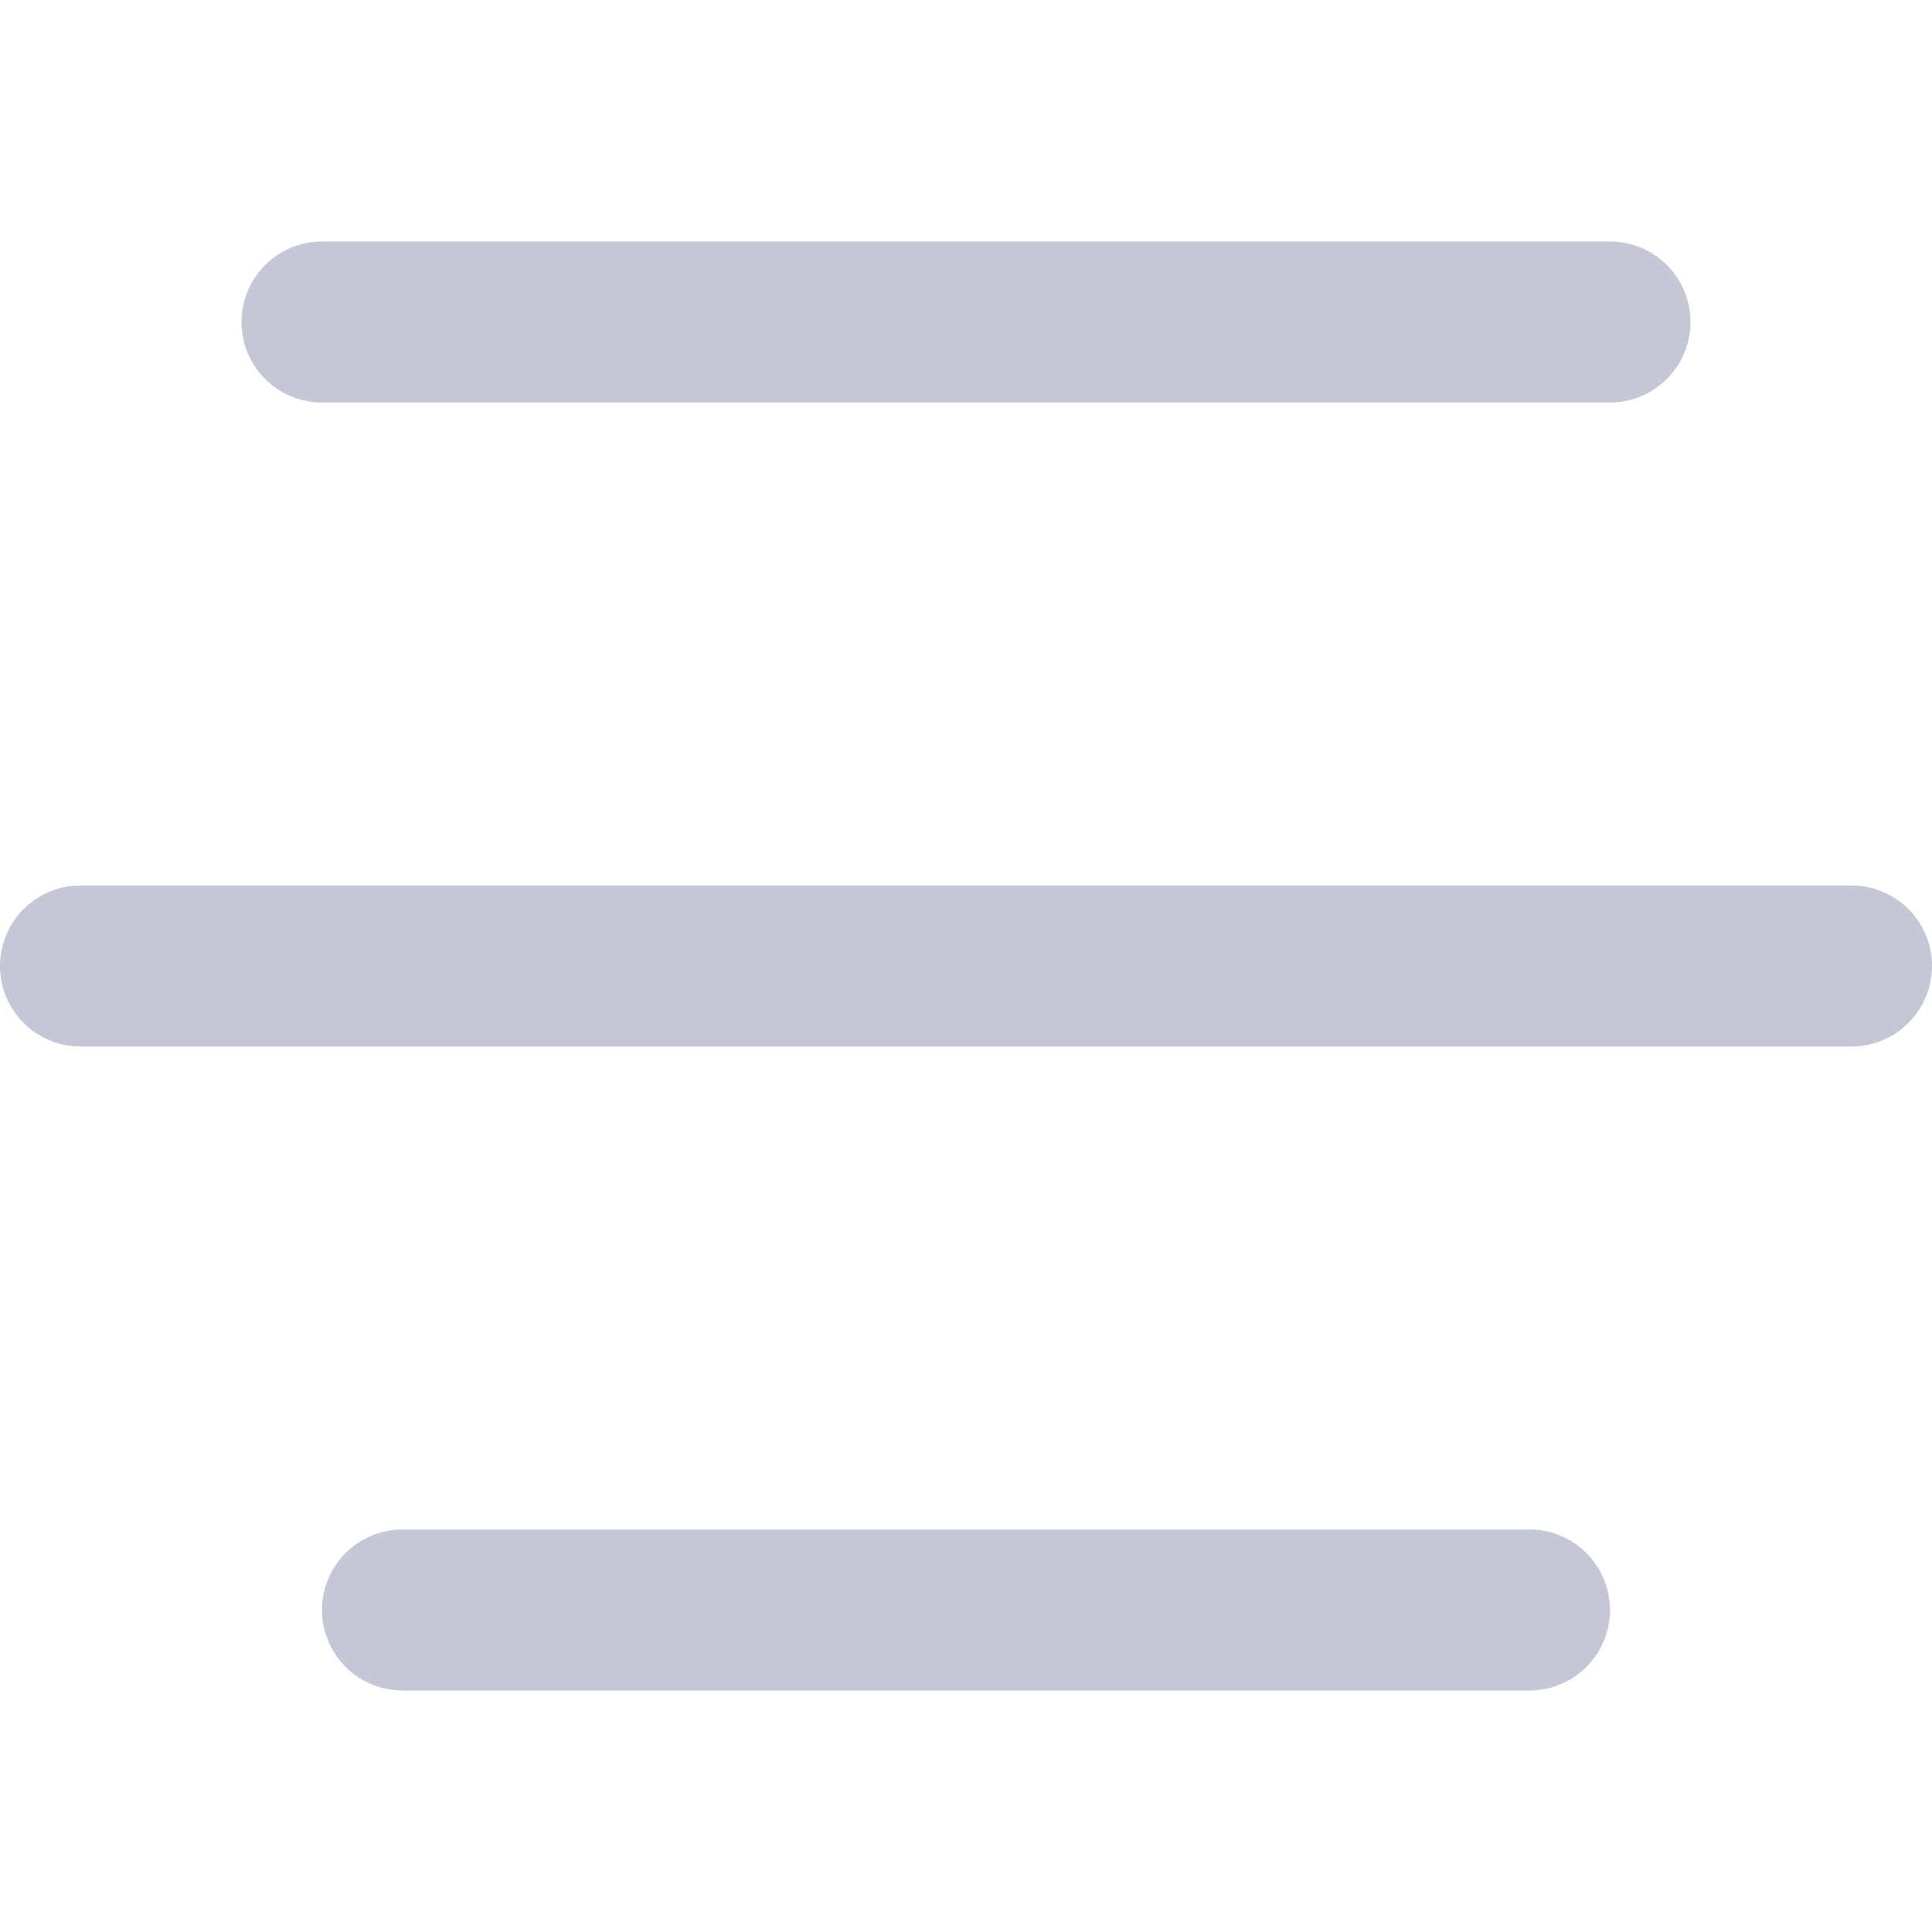 <svg xmlns="http://www.w3.org/2000/svg" width="24" height="24" viewBox="0 0 24 24">
  <g id="ico_list" transform="translate(-340 -13)">
    <path id="합치기_4" data-name="합치기 4" d="M18,17H4a1,1,0,0,1,0-2H18a1,1,0,1,1,0,2Zm4-8H0A1,1,0,0,1-1,8,1,1,0,0,1,0,7H22a1,1,0,0,1,0,2ZM19,1H3A1,1,0,0,1,2,0,1,1,0,0,1,3-1H19a1,1,0,0,1,1,1A1,1,0,0,1,19,1Z" transform="translate(341 17)" fill="#c4c8d6"/>
    <rect id="사각형_1757" data-name="사각형 1757" width="24" height="24" transform="translate(340 13)" fill="none"/>
  </g>
</svg>
